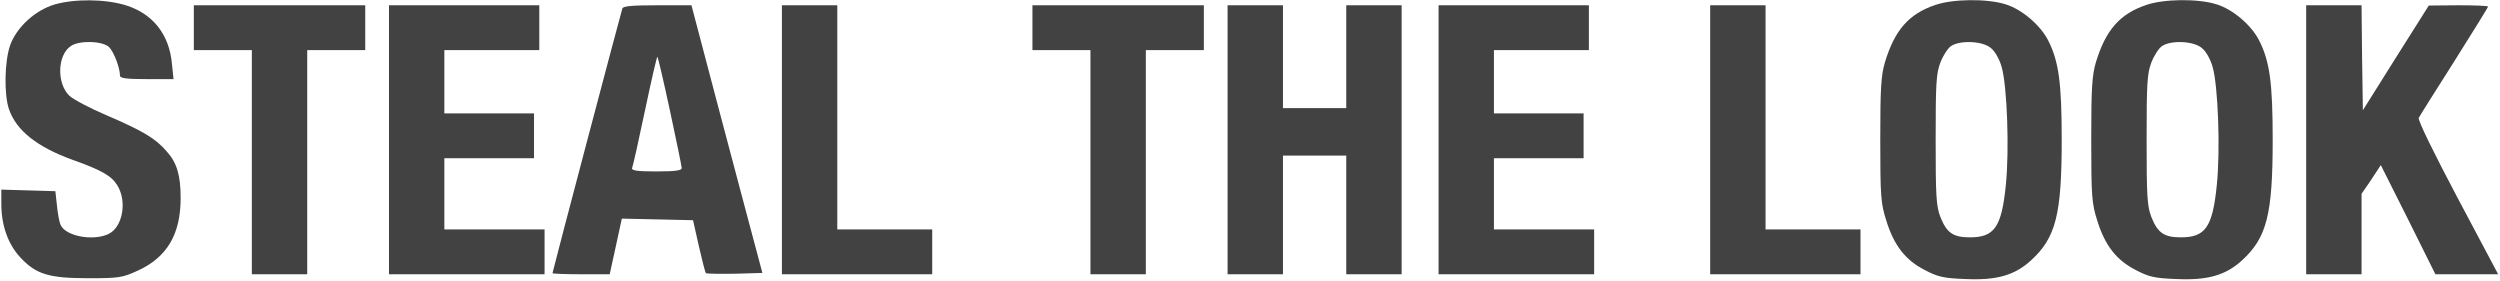 <svg width="1264" height="142" viewBox="0 0 1264 142" fill="none" xmlns="http://www.w3.org/2000/svg">
<path d="M27.6 2.267C17.733 5.2 8.267 13.867 5.067 23.067C2.267 31.333 2 47.733 4.533 55.2C8.267 66 18.667 74.266 36.667 80.8C51.333 86 56.4 88.933 59.333 93.733C64.4 102 62 115.067 54.667 118.4C46.8 122 33.067 119.333 30.667 113.733C30 112.4 29.2 108 28.8 104L28 96.666L14.267 96.266L0.667 95.867V103.067C0.667 113.867 4 123.333 10.133 130C18.133 138.667 24.533 140.667 44.667 140.667C60.267 140.667 61.867 140.4 69.733 136.8C84.533 130 91.333 118.4 91.333 100.133C91.333 88.666 89.467 82.266 84.267 76.533C78.667 70 72.4 66.266 54.133 58.4C45.6 54.8 37.067 50.267 35.067 48.4C28.667 42.267 28.933 28 35.733 23.333C40 20.267 52 20.666 55.2 23.866C57.6 26.267 60.667 34.4 60.667 38.267C60.667 39.6 64.267 40 74.133 40H87.733L86.933 32.267C85.6 17.466 77.333 6.933 63.6 2.667C53.2 -0.534 37.733 -0.667 27.6 2.267Z" fill="#424242"></path>
<path d="M978.4 2.533C965.067 7.067 958 15.2 953.067 31.333C951.067 38.133 950.667 44.133 950.667 70.667C950.667 99.467 950.933 102.8 953.733 111.6C957.6 124.133 963.467 131.6 973.2 136.533C979.733 140 982.8 140.667 993.333 141.067C1009.47 141.867 1018.67 139.2 1026.93 131.6C1039.47 120.133 1042.4 108.4 1042.4 70.667C1042.4 41.867 1040.93 30.933 1035.47 20.267C1031.47 12.533 1022 4.533 1013.87 2.133C1004.4 -0.8 987.2 -0.533 978.4 2.533ZM1006.4 24.133C1008.53 25.733 1010.8 29.6 1012 33.733C1014.8 43.2 1016 76 1014.13 93.733C1012 114.8 1008.4 120 996 120C987.467 120 984.267 117.733 981.067 109.733C978.933 104.133 978.667 99.2 978.667 70.667C978.667 42.133 978.933 37.2 981.067 31.6C982.4 28.133 984.8 24.4 986.4 23.333C990.8 20.267 1002.13 20.667 1006.4 24.133Z" fill="#424242"></path>
<path d="M1085.07 2.533C1071.73 7.067 1064.67 15.2 1059.73 31.333C1057.73 38.133 1057.33 44.133 1057.33 70.667C1057.33 99.467 1057.6 102.8 1060.4 111.6C1064.27 124.133 1070.13 131.6 1079.87 136.533C1086.4 140 1089.47 140.667 1100 141.067C1116.13 141.867 1125.33 139.2 1133.6 131.6C1146.13 120.133 1149.07 108.4 1149.07 70.667C1149.07 41.867 1147.6 30.933 1142.13 20.267C1138.13 12.533 1128.67 4.533 1120.53 2.133C1111.07 -0.8 1093.87 -0.533 1085.07 2.533ZM1113.07 24.133C1115.2 25.733 1117.47 29.6 1118.67 33.733C1121.47 43.2 1122.67 76 1120.8 93.733C1118.67 114.8 1115.07 120 1102.67 120C1094.13 120 1090.93 117.733 1087.73 109.733C1085.6 104.133 1085.33 99.2 1085.33 70.667C1085.33 42.133 1085.6 37.2 1087.73 31.6C1089.07 28.133 1091.47 24.4 1093.07 23.333C1097.47 20.267 1108.8 20.667 1113.07 24.133Z" fill="#424242"></path>
<path d="M98 14V25.333H112.667H127.333V82V138.667H141.333H155.333V82V25.333H170H184.667V14V2.667H141.333H98V14Z" fill="#424242"></path>
<path d="M196.667 70.666V138.667H236H275.333V127.333V116H250H224.667V98V80H247.333H270V68.666V57.333H247.333H224.667V41.333V25.333H248.667H272.667V14V2.667H234.667H196.667V70.666Z" fill="#424242"></path>
<path d="M314.667 4.266C313.867 6.667 279.333 137.333 279.333 138.133C279.333 138.4 285.867 138.667 293.733 138.667H308.267L311.333 124.667L314.4 110.533L332.4 110.933L350.4 111.333L353.333 124.4C354.933 131.467 356.533 137.733 356.933 138.133C357.333 138.4 363.867 138.533 371.6 138.4L385.467 138L381.2 122C378.8 113.2 370.8 82.8 363.2 54.267L349.6 2.667H332.4C319.867 2.667 315.067 3.067 314.667 4.266ZM338.8 56.267C342 71.2 344.667 84.133 344.667 84.933C344.667 86.266 341.2 86.666 331.867 86.666C322.133 86.666 319.2 86.266 319.6 84.933C320 84.133 322.933 70.933 326.133 55.733C329.333 40.533 332.133 28.4 332.4 28.666C332.667 28.933 335.6 41.333 338.8 56.267Z" fill="#424242"></path>
<path d="M395.333 70.666V138.667H433.333H471.334V127.333V116H447.333H423.333V59.333V2.667H409.333H395.333V70.666Z" fill="#424242"></path>
<path d="M522 14V25.333H536.667H551.333V82V138.667H565.333H579.333V82V25.333H594H608.667V14V2.667H565.333H522V14Z" fill="#424242"></path>
<path d="M620.667 70.666V138.667H634.667H648.667V108.667V78.666H664.667H680.667V108.667V138.667H694.667H708.667V70.666V2.667H694.667H680.667V28.666V54.666H664.667H648.667V28.666V2.667H634.667H620.667V70.666Z" fill="#424242"></path>
<path d="M727.333 70.666V138.667H766.667H806V127.333V116H780.667H755.333V98V80H778H800.667V68.666V57.333H778H755.333V41.333V25.333H779.333H803.334V14V2.667H765.333H727.333V70.666Z" fill="#424242"></path>
<path d="M864.667 70.666V138.667H902.667H940.667V127.333V116H916.667H892.667V59.333V2.667H878.667H864.667V70.666Z" fill="#424242"></path>
<path d="M1166 70.666V138.667H1180H1194V118.267V98L1198.93 90.8L1203.73 83.466L1217.6 111.067L1231.33 138.667H1247.2H1263.07L1242.53 100C1230.8 77.867 1222.27 60.533 1222.93 59.6C1223.33 58.666 1231.47 45.867 1240.93 30.933C1250.27 16.133 1258 3.6 1258 3.333C1258 2.933 1251.2 2.667 1243.07 2.667L1228 2.8L1211.33 29.2L1194.67 55.733L1194.27 29.2L1194 2.667H1180H1166V70.666Z" fill="#424242"></path>
</svg>
